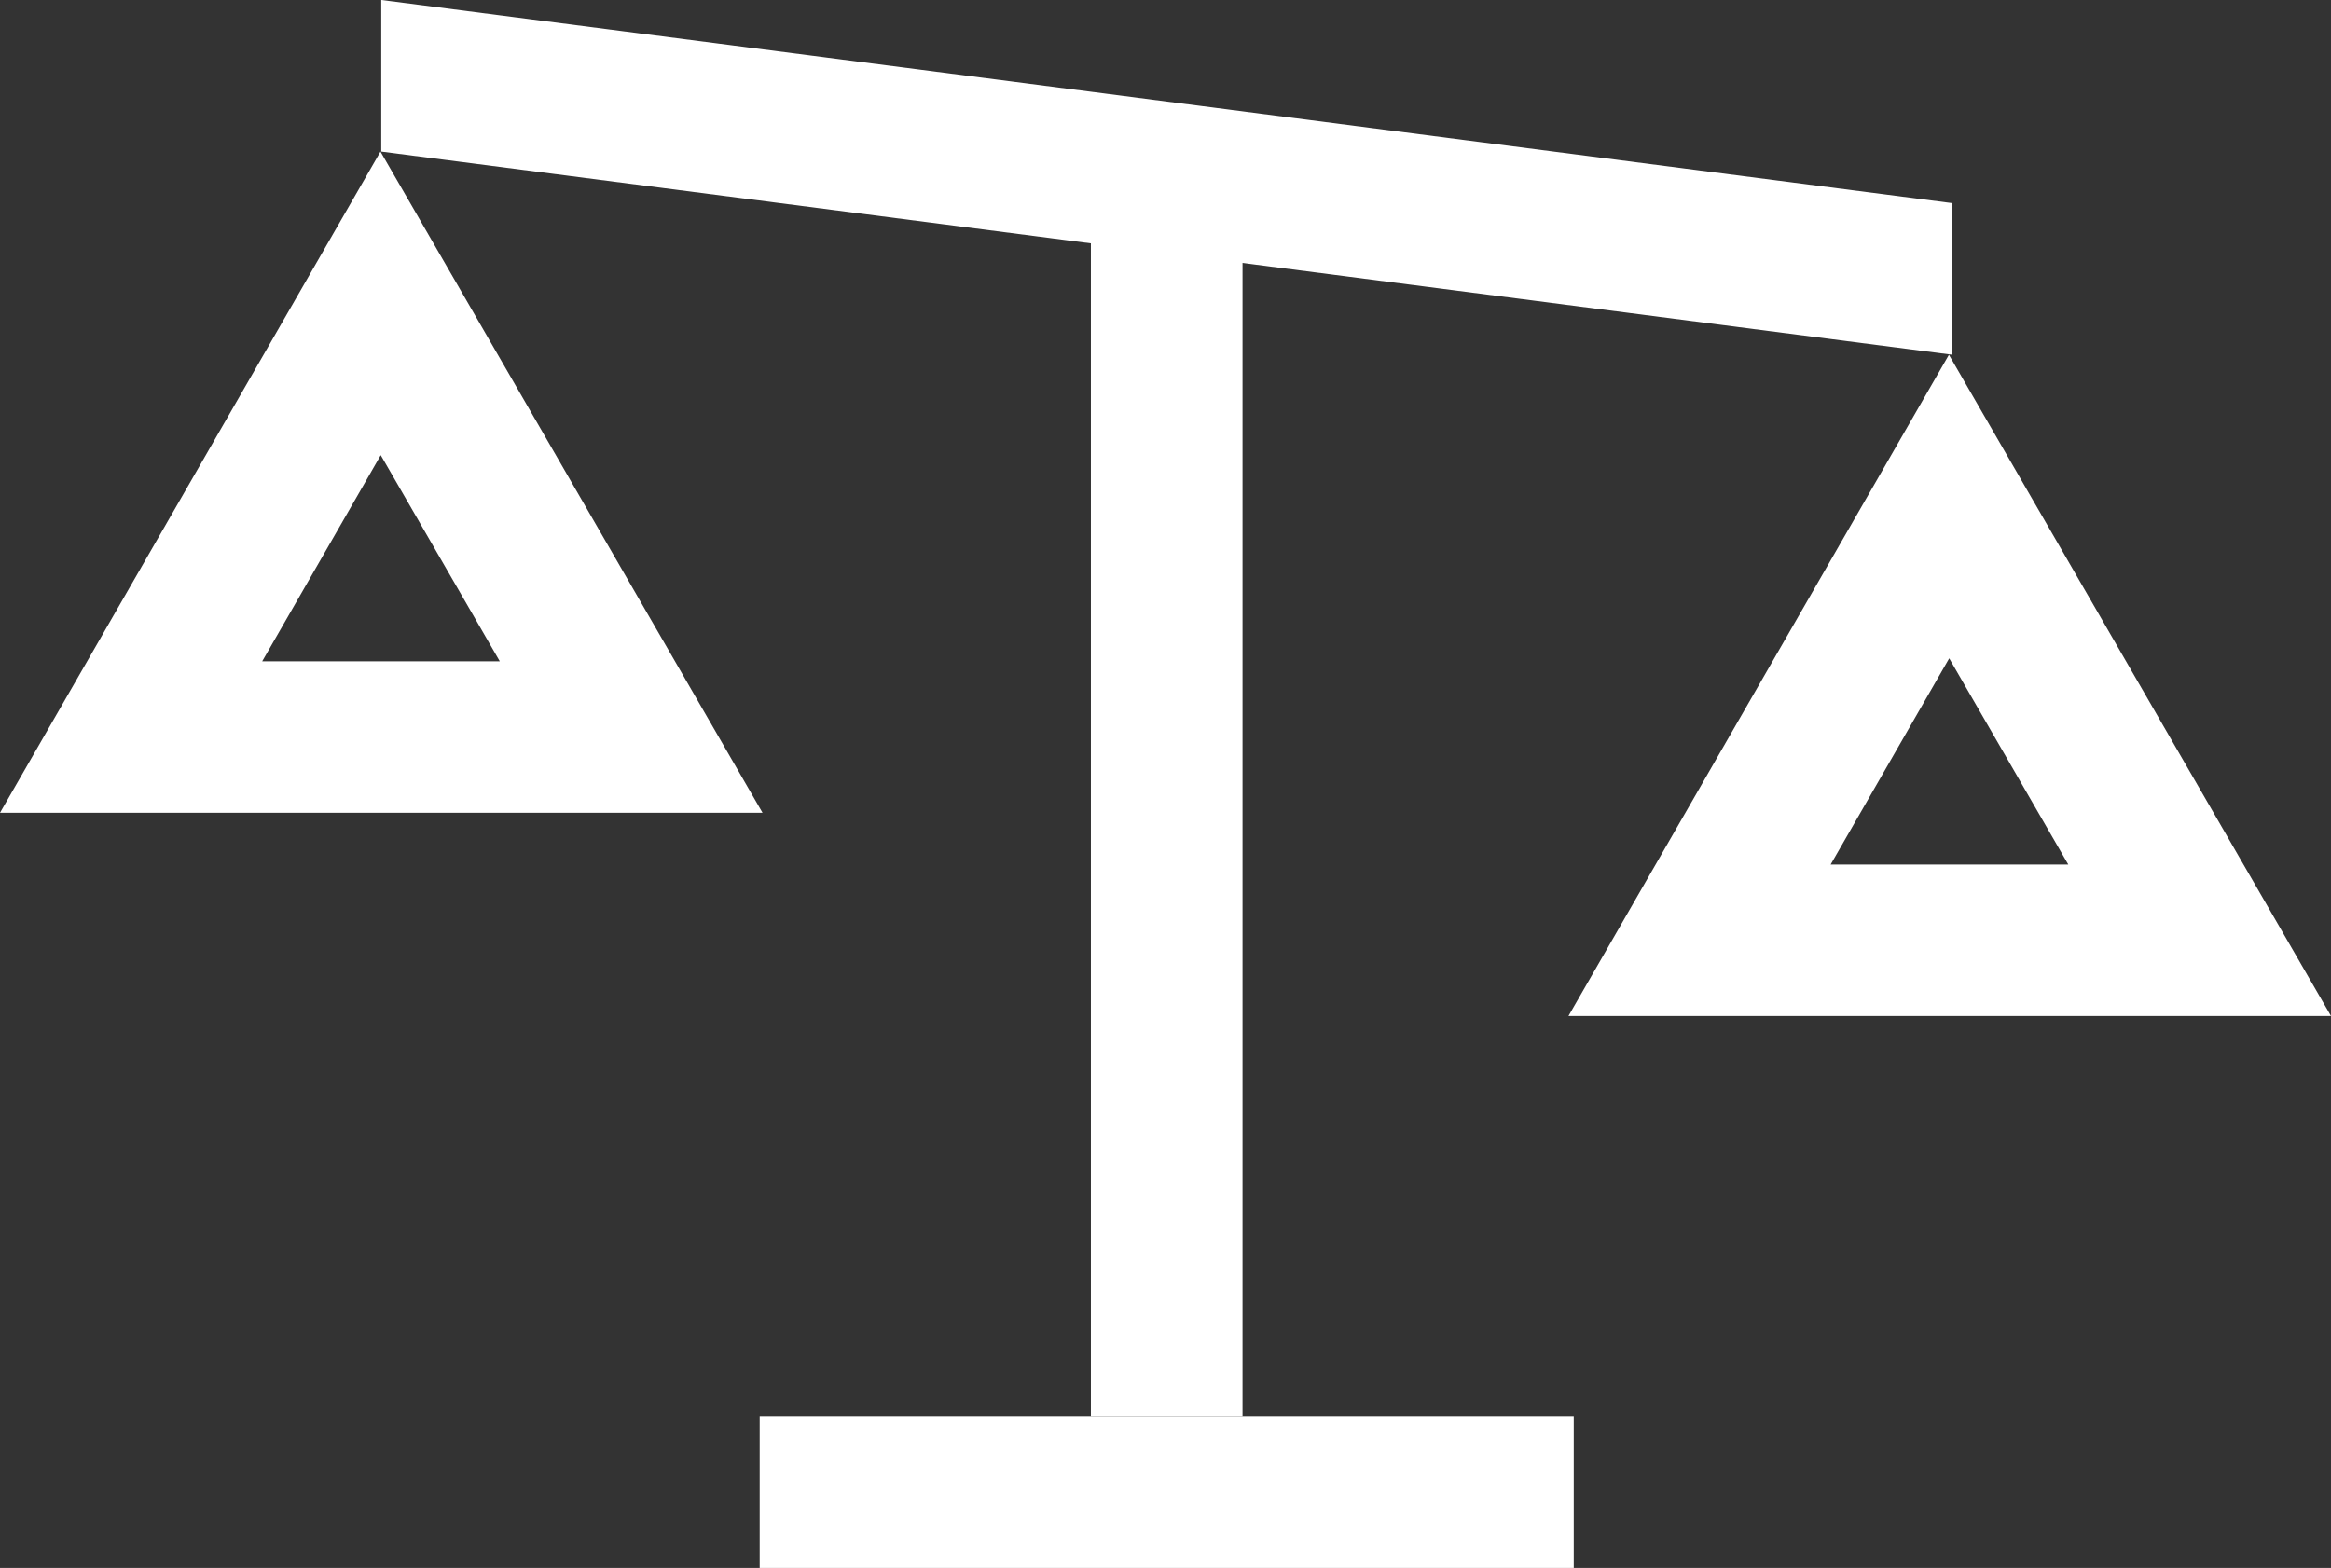 <svg xmlns="http://www.w3.org/2000/svg" width="76.86" height="51.71" viewBox="0 0 76.86 51.71"><rect x="0" y="0" width="76.86" height="51.71" fill="#333333" stroke="none"/><g transform="translate(-4.323 -0.006)"><path d="M16.877,15.016l3.926,6.8H12.968ZM16.868,5.005,4.323,26.811H29.466Z" fill="#fff"/><path d="M68.594,21.717l3.926,6.8H64.685Zm-.009-10.011L56.04,33.512H81.183Z" fill="#fff"/><path d="M16.894,5.005l51.8,6.7v-5l-51.8-6.7Z" fill="#fff"/><rect width="5" height="41.711" transform="translate(40.293 5.005)" fill="#fff"/><rect width="26.842" height="5" transform="translate(29.372 46.716)" fill="#fff"/></g></svg>